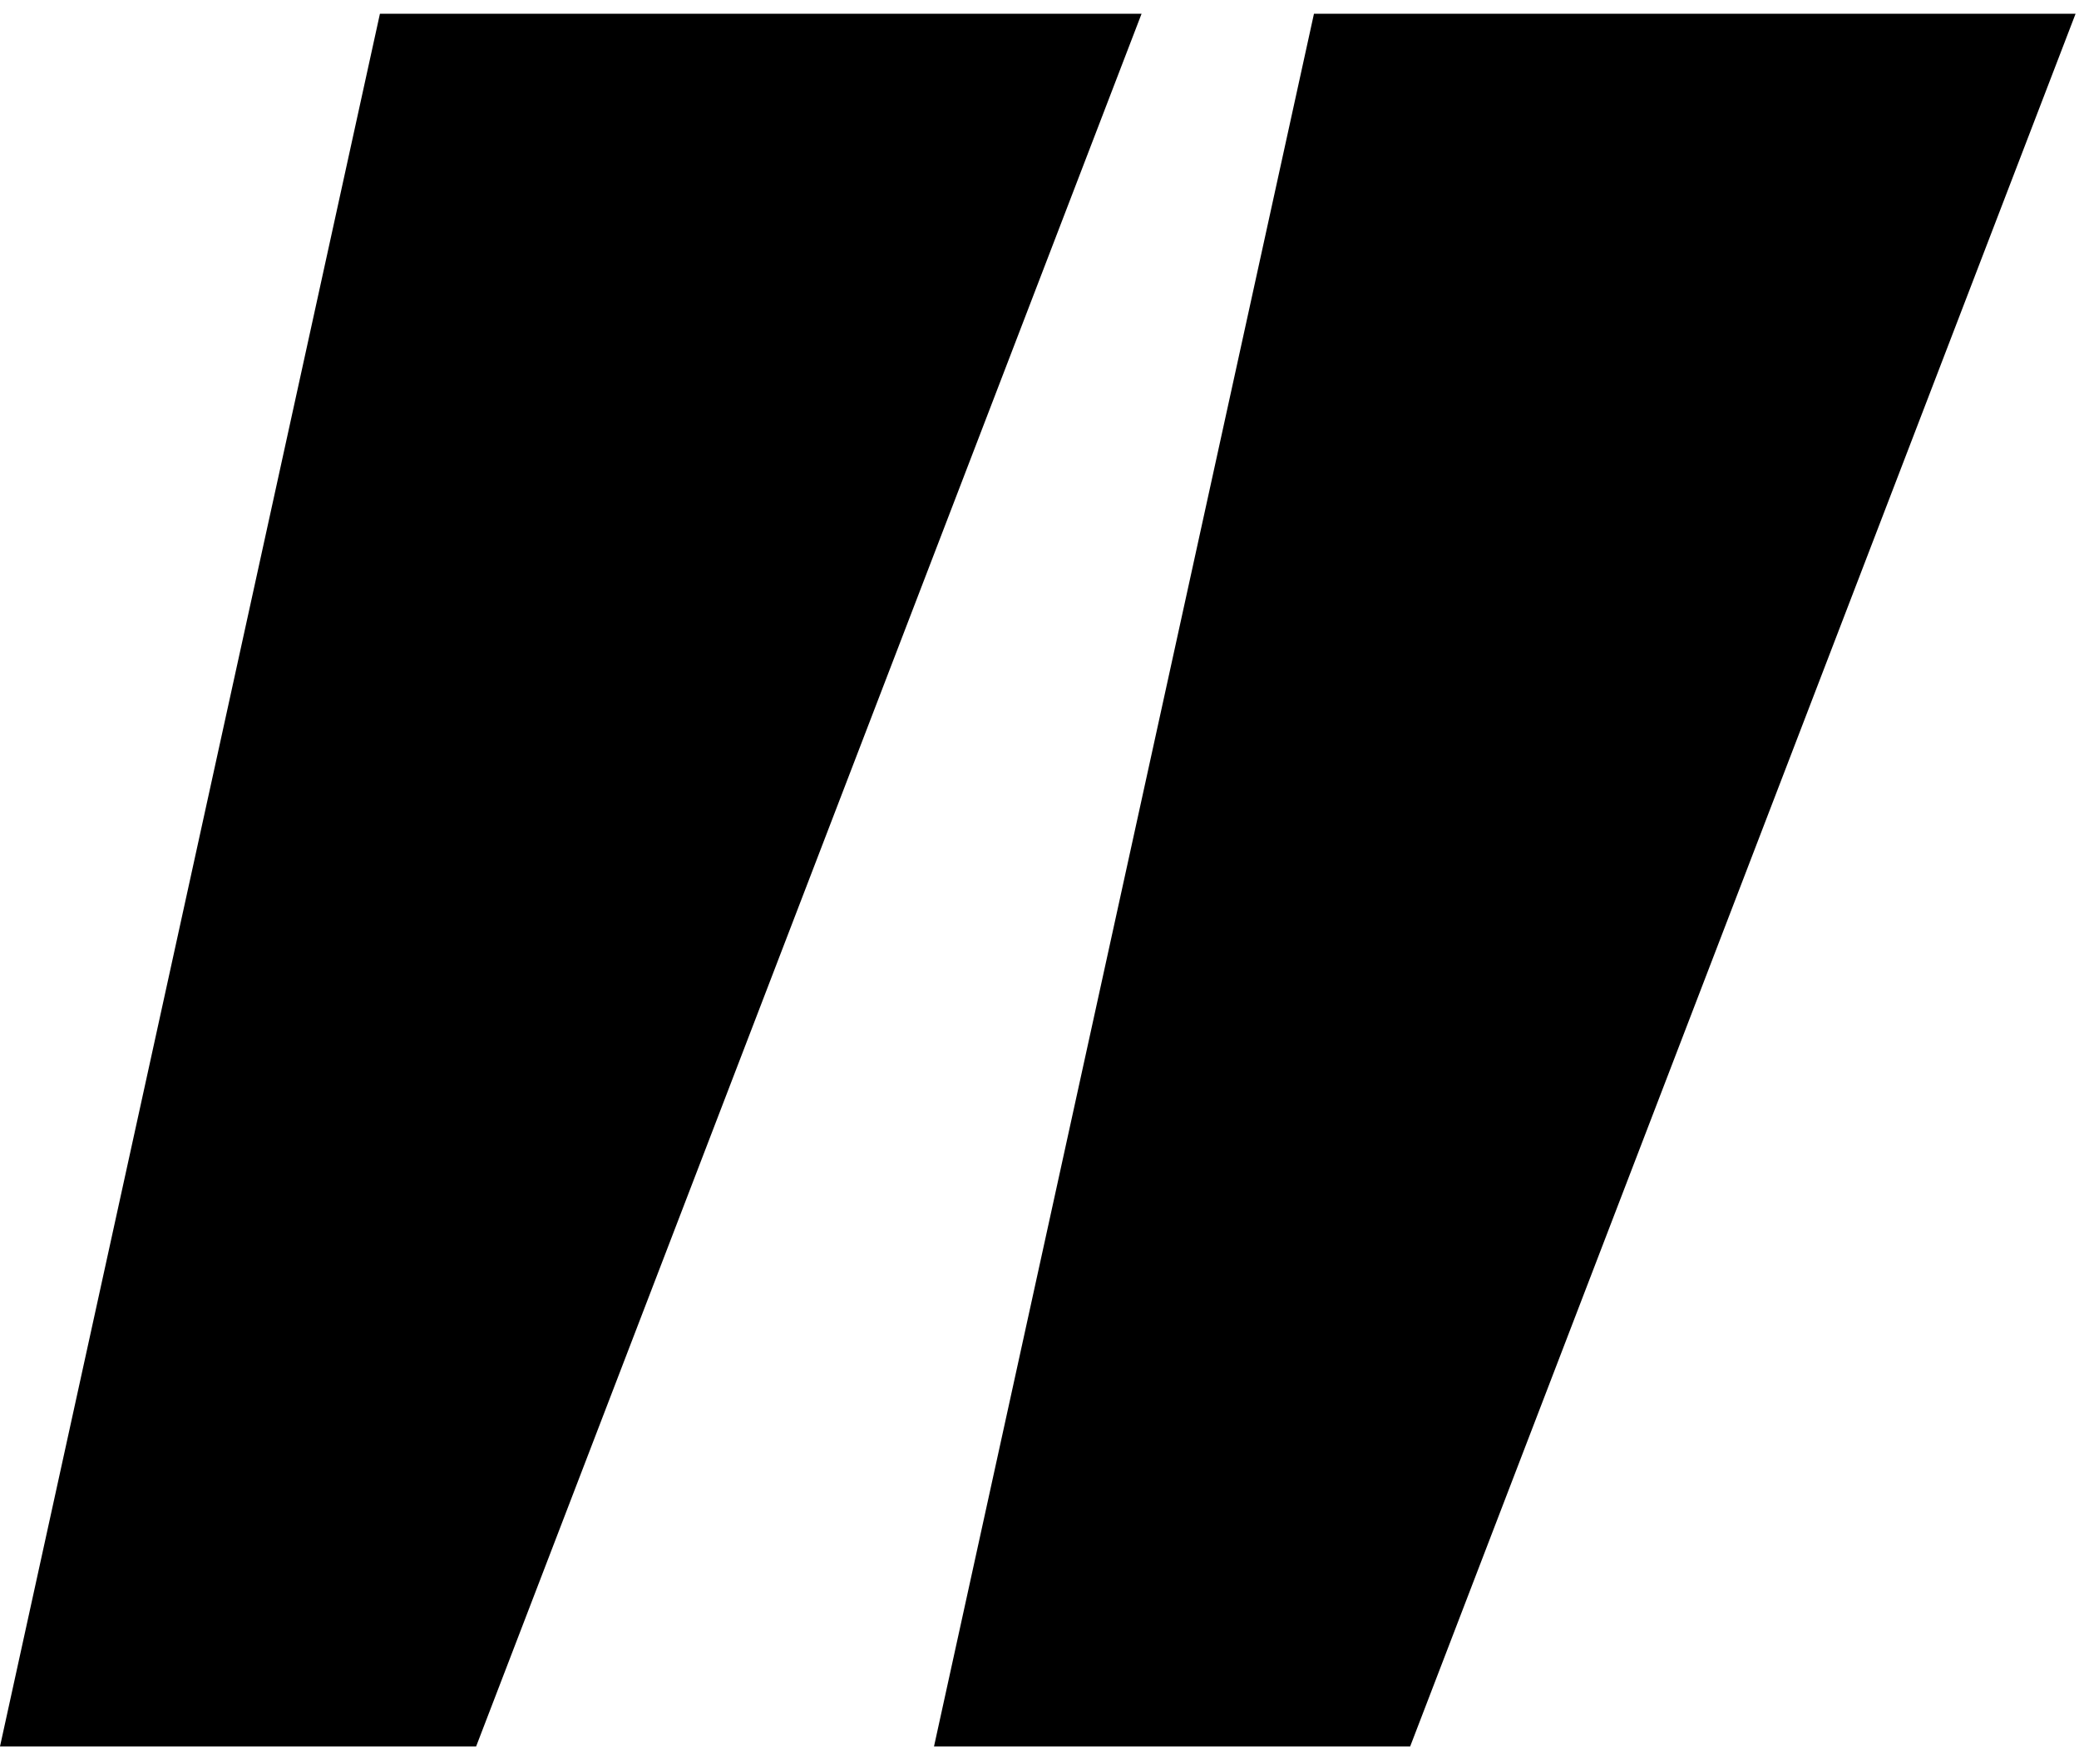 <svg xmlns="http://www.w3.org/2000/svg" width="66" height="56" viewBox="0 0 66 56" fill="none">
<path d="M15.115 55.437H0L12.061 0.437H36.24L15.115 55.437Z" fill="#000000"/>
<path d="M44.767 55.437H29.651L41.713 0.437H65.891L44.767 55.437Z" fill="#000000"/>
</svg>